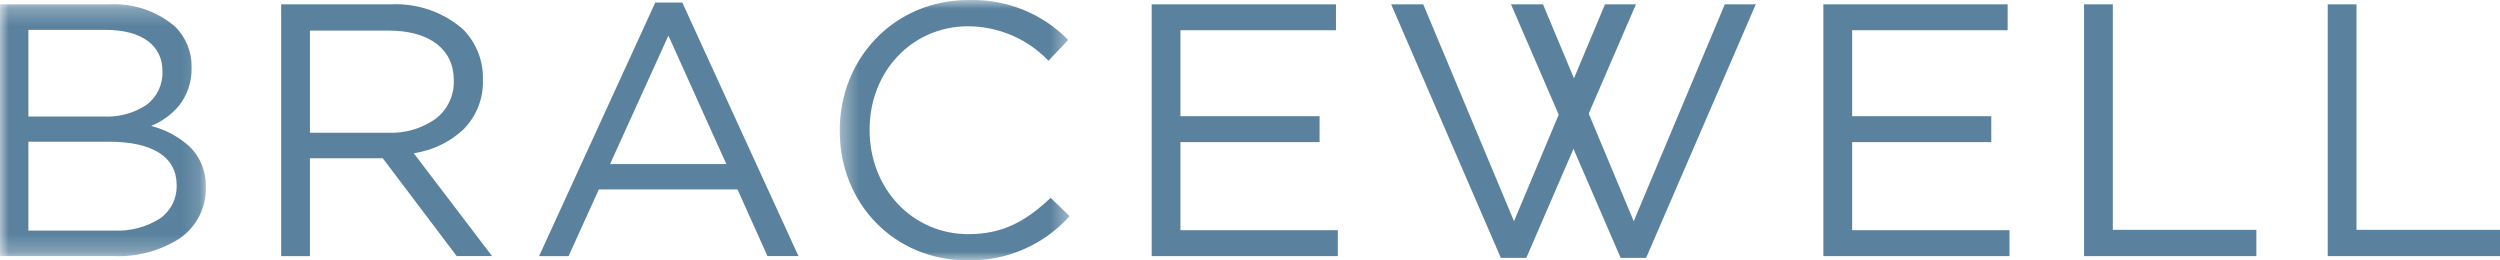 <svg width="144" height="15" viewBox="0 0 144 15" fill="none" xmlns="http://www.w3.org/2000/svg">
<g clip-path="url(#clip0_60_1978)">
<mask id="mask0_60_1978" style="mask-type:luminance" maskUnits="userSpaceOnUse" x="0" y="0" width="12" height="15">
<path d="M0 0.25H11.854V14.751H0V0.25Z" fill="white"/>
</mask>
<g mask="url(#mask0_60_1978)">
<path d="M6.524 14.751H0V0.25H6.25C7.653 0.167 9.032 0.628 10.089 1.534C10.396 1.84 10.637 2.203 10.799 2.601C10.961 2.999 11.042 3.425 11.035 3.854V3.897C11.057 4.69 10.799 5.467 10.303 6.096C9.875 6.603 9.327 7.001 8.706 7.254C9.537 7.468 10.302 7.879 10.932 8.452C11.237 8.754 11.475 9.114 11.634 9.51C11.792 9.905 11.867 10.328 11.854 10.753V10.793C11.869 11.358 11.744 11.918 11.49 12.425C11.235 12.932 10.859 13.371 10.393 13.704C9.25 14.447 7.895 14.814 6.524 14.751ZM1.635 8.162V13.281H6.566C7.498 13.326 8.42 13.085 9.204 12.592C9.513 12.377 9.763 12.091 9.932 11.76C10.101 11.428 10.184 11.061 10.175 10.691V10.649C10.175 9.045 8.789 8.162 6.273 8.162H1.635ZM1.635 1.721V6.713H5.979C6.842 6.754 7.695 6.524 8.415 6.057C8.72 5.833 8.965 5.541 9.129 5.204C9.293 4.868 9.371 4.497 9.357 4.125V4.084C9.357 2.605 8.142 1.722 6.106 1.722L1.635 1.721Z" fill="#5A829E"/>
</g>
<path d="M17.853 14.752H16.195V0.25H22.511C24.043 0.173 25.544 0.695 26.684 1.7C27.434 2.469 27.842 3.497 27.817 4.56V4.602C27.835 5.128 27.744 5.652 27.55 6.143C27.357 6.634 27.064 7.082 26.689 7.46C25.902 8.191 24.905 8.668 23.832 8.826L28.343 14.751H26.306L22.048 9.116H17.853V14.752V14.752ZM17.853 1.763V7.647H22.363C23.332 7.686 24.288 7.407 25.077 6.854C25.418 6.596 25.691 6.264 25.875 5.883C26.06 5.502 26.15 5.085 26.139 4.663V4.622C26.139 2.832 24.735 1.762 22.384 1.762H17.853V1.763Z" fill="#5A829E"/>
<path d="M32.752 14.752H31.051L37.745 0.145H39.3L45.99 14.748H44.204L42.483 10.915H34.492L32.752 14.748V14.752ZM38.5 2.052L35.14 9.449H41.836L38.5 2.052Z" fill="#5A829E"/>
<mask id="mask1_60_1978" style="mask-type:luminance" maskUnits="userSpaceOnUse" x="48" y="0" width="14" height="15">
<path d="M48.369 0H61.607V14.998H48.369V0Z" fill="white"/>
</mask>
<g mask="url(#mask1_60_1978)">
<path d="M48.369 7.542V7.499C48.369 3.398 51.474 1.69136e-06 55.8 1.69136e-06C56.865 -0.031 57.926 0.158 58.913 0.554C59.9 0.95 60.79 1.545 61.527 2.3L60.391 3.501C59.801 2.88 59.087 2.382 58.293 2.041C57.5 1.699 56.643 1.519 55.776 1.513C52.523 1.513 50.09 4.123 50.09 7.459V7.499C50.09 10.855 52.546 13.487 55.776 13.487C57.792 13.487 59.111 12.72 60.517 11.394L61.607 12.451C60.877 13.269 59.973 13.921 58.958 14.361C57.943 14.802 56.842 15.019 55.732 14.999C51.496 14.998 48.369 11.707 48.369 7.542Z" fill="#5A829E"/>
</g>
<path d="M66.337 0.25V14.752H77.059V13.259H67.993V8.185H76.008V6.693H67.993V1.741H76.952V0.25L66.337 0.25Z" fill="#5A829E"/>
<path d="M92.448 0.25L87.207 12.742L81.979 0.25H80.132L86.449 14.853H87.917L94.231 0.25H92.448Z" fill="#5A829E"/>
<path d="M99.349 0.25L94.103 12.742L88.877 0.25H87.034L93.348 14.853H94.816L101.132 0.25H99.349Z" fill="#5A829E"/>
<path d="M105.026 0.25V14.752H115.747V13.259H106.684V8.185H114.698V6.693H106.684V1.741H115.641V0.25L105.026 0.25Z" fill="#5A829E"/>
<path d="M120.042 0.25V14.752H129.967V13.239H121.699V0.25H120.042Z" fill="#5A829E"/>
<path d="M134.077 0.25V14.752H144V13.239H135.734V0.25H134.077Z" fill="#5A829E"/>
</g>
<defs>
<clipPath id="clip0_60_1978">
<rect width="144" height="15" fill="white"/>
</clipPath>
</defs>
</svg>
